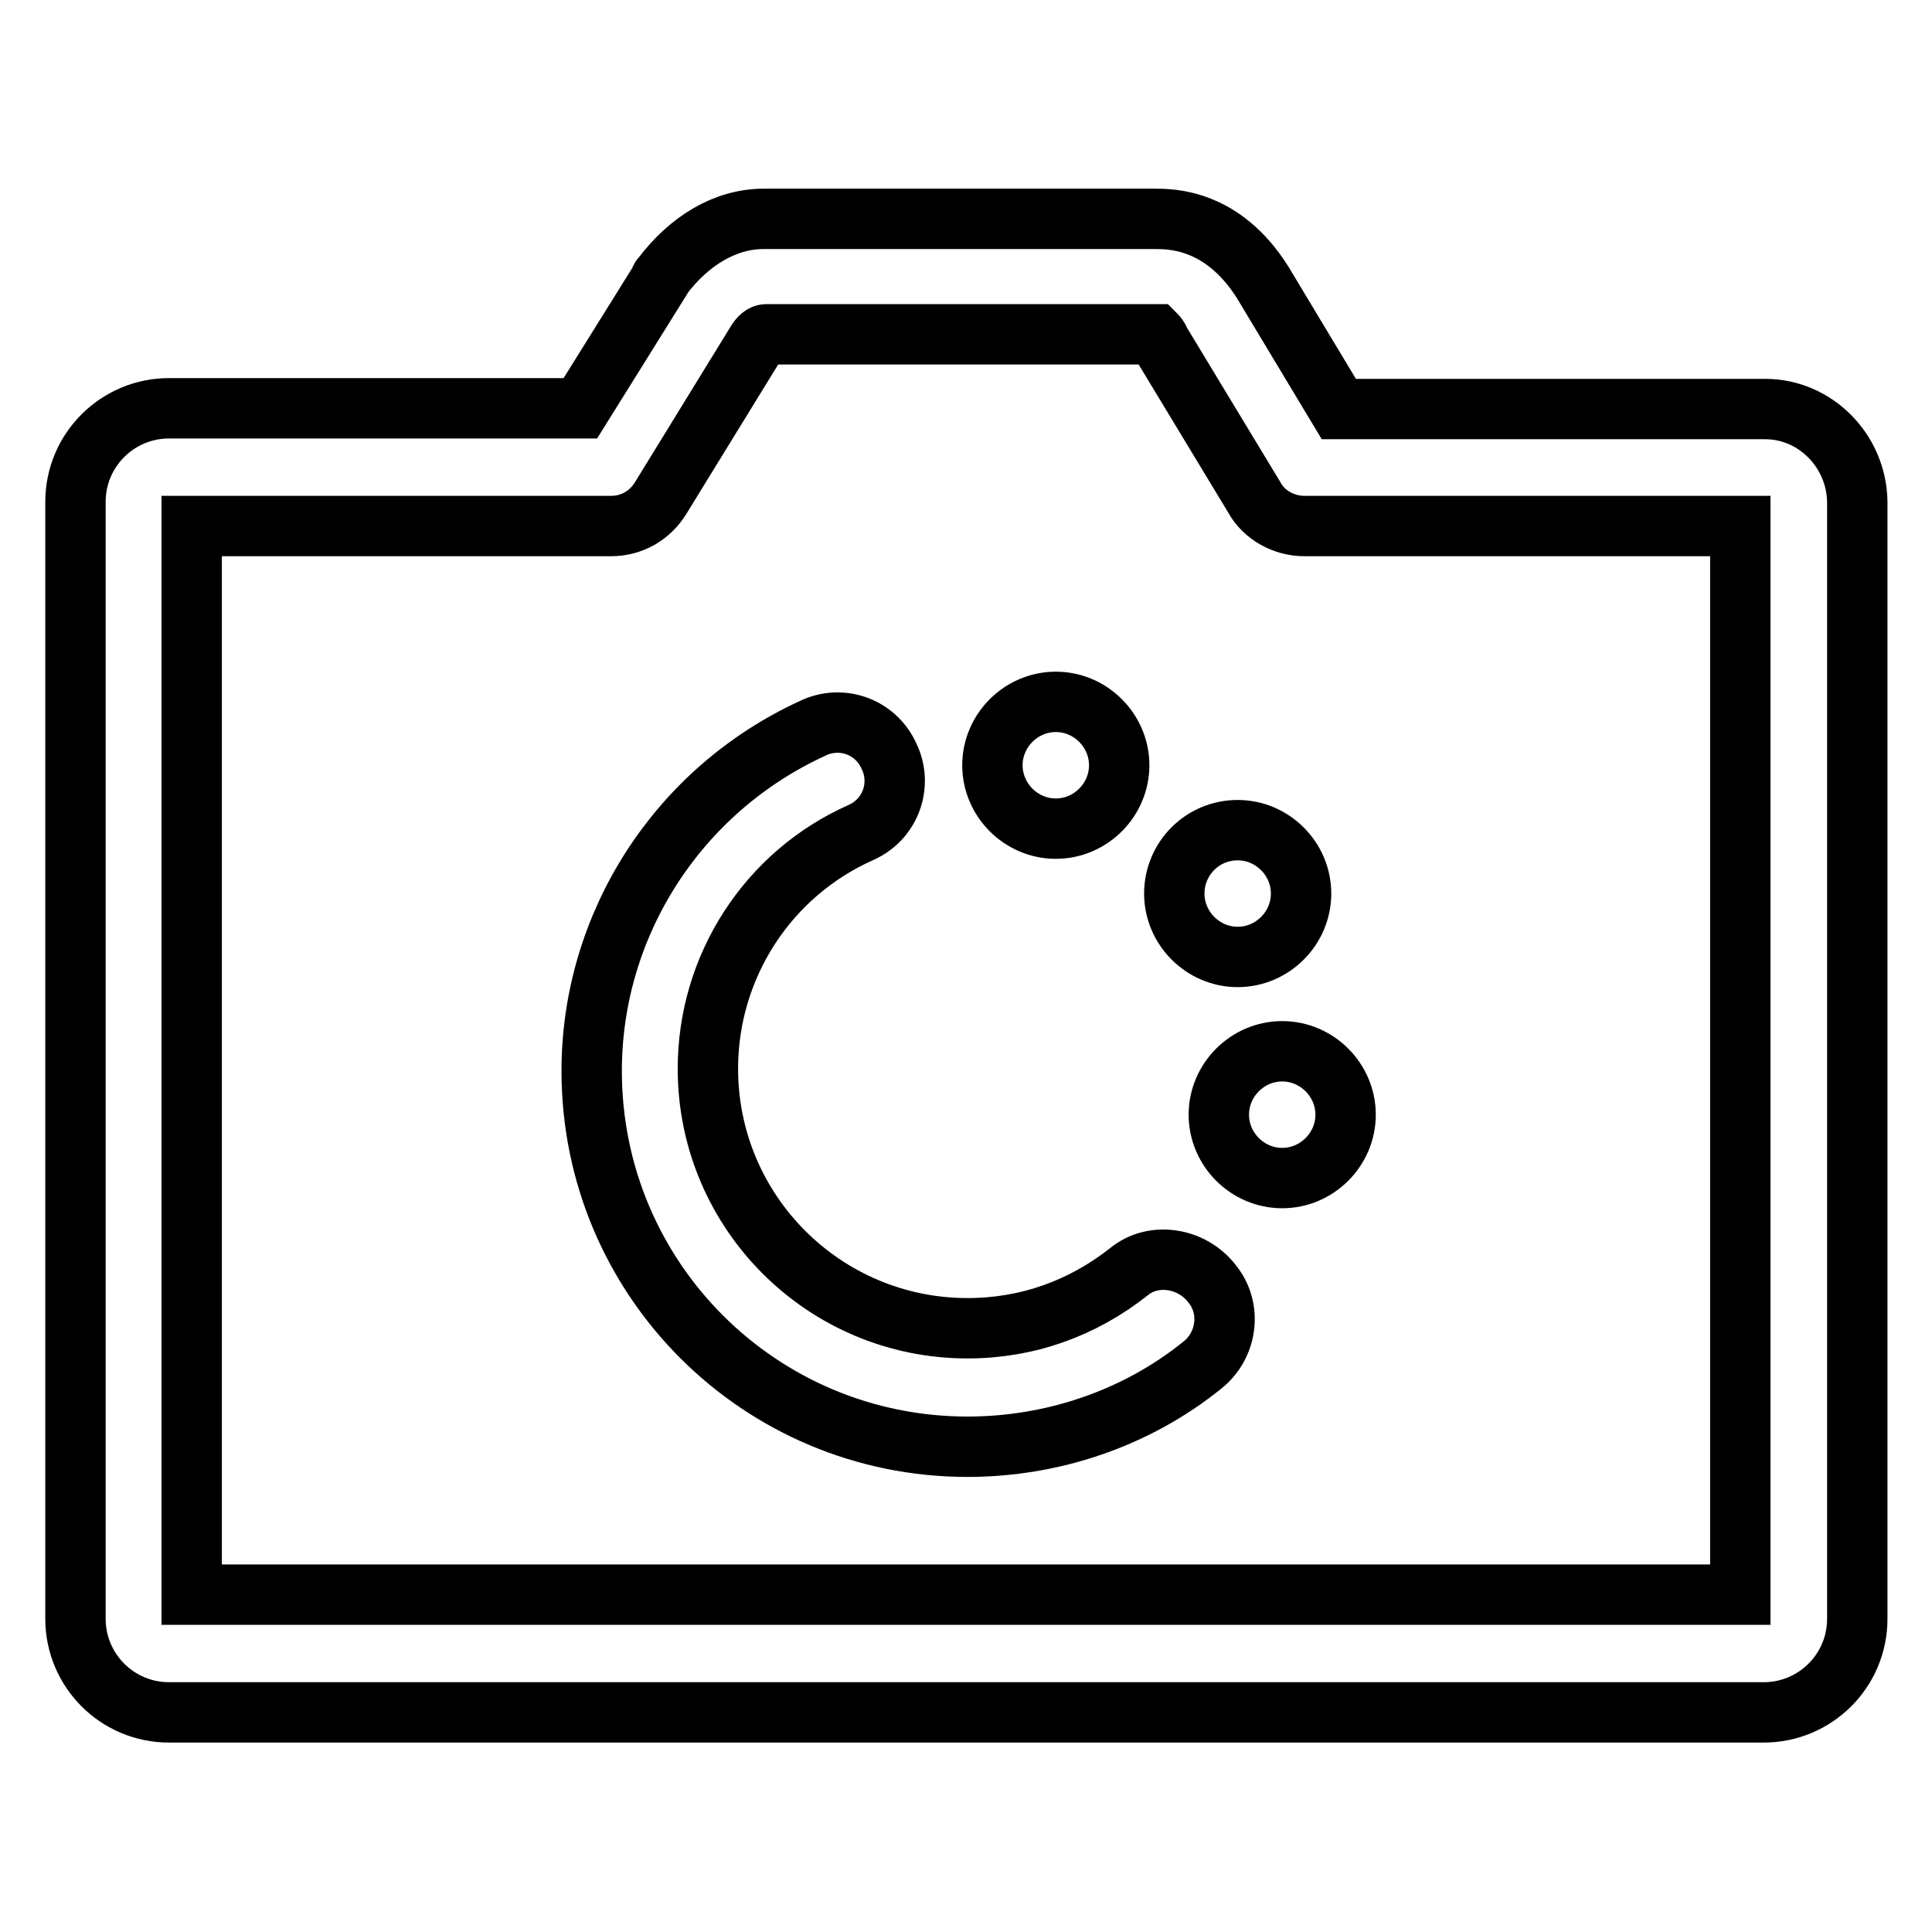 <?xml version="1.0" encoding="utf-8"?>
<!-- Svg Vector Icons : http://www.onlinewebfonts.com/icon -->
<!DOCTYPE svg PUBLIC "-//W3C//DTD SVG 1.1//EN" "http://www.w3.org/Graphics/SVG/1.1/DTD/svg11.dtd">
<svg version="1.1" xmlns="http://www.w3.org/2000/svg" xmlns:xlink="http://www.w3.org/1999/xlink" x="0px" y="0px" viewBox="0 0 256 256" enable-background="new 0 0 256 256" xml:space="preserve">
<g> <path stroke-width="8" fill-opacity="0" stroke="#000000"  d="M149.6,168.5c-6.2,4.9-13.5,7.5-21.4,7.5c-19,0-34.4-15.4-34.4-34.4c0-13.5,7.9-25.8,20.3-31.3 c4-1.8,5.5-6.4,3.7-10.1c-1.8-4-6.4-5.5-10.1-3.7c-17.9,8.2-29.3,26-29.3,45.4c0,27.6,22.3,49.8,49.8,49.8 c11.2,0,22.3-3.7,31.1-10.8c3.3-2.6,4-7.5,1.3-10.8C158,166.7,152.9,165.8,149.6,168.5L149.6,168.5z"/> <path stroke-width="8" fill-opacity="0" stroke="#000000"  d="M233.9,54.2h-56.5l-10.1-16.8c-5.3-8.4-12.1-8.4-14.3-8.4h-51.8c-5.1,0-9.9,2.9-13.5,7.7 c-0.2,0.2-0.2,0.2-0.2,0.4l-10.6,17H22.4c-6.8,0-12.4,5.5-12.4,12.4v148c0,6.8,5.5,12.4,12.4,12.4h211.3c6.8,0,12.4-5.5,12.4-12.4 v-148C246,59.7,240.5,54.2,233.9,54.2z M230.6,211.3H25.4V69.7H81c2.6,0,5.1-1.3,6.6-3.8l12.6-20.5c0.4-0.7,0.9-1.1,1.3-1.1h51.6 c0.2,0.2,0.4,0.4,0.7,1.1l12.4,20.5c1.3,2.4,4,3.8,6.6,3.8h57.8V211.3L230.6,211.3z"/> <path stroke-width="8" fill-opacity="0" stroke="#000000"  d="M131.5,101.4c0,4.6,3.8,8.4,8.4,8.4s8.4-3.8,8.4-8.4s-3.8-8.4-8.4-8.4S131.5,96.8,131.5,101.4L131.5,101.4z "/> <path stroke-width="8" fill-opacity="0" stroke="#000000"  d="M155.6,118.4c0,4.6,3.8,8.4,8.4,8.4c4.6,0,8.4-3.8,8.4-8.4c0-4.6-3.8-8.4-8.4-8.4 C159.3,110,155.6,113.8,155.6,118.4L155.6,118.4z"/> <path stroke-width="8" fill-opacity="0" stroke="#000000"  d="M161.5,147.7c0,4.6,3.8,8.4,8.4,8.4s8.4-3.8,8.4-8.4s-3.8-8.4-8.4-8.4S161.5,143.1,161.5,147.7L161.5,147.7 z"/></g>
</svg>